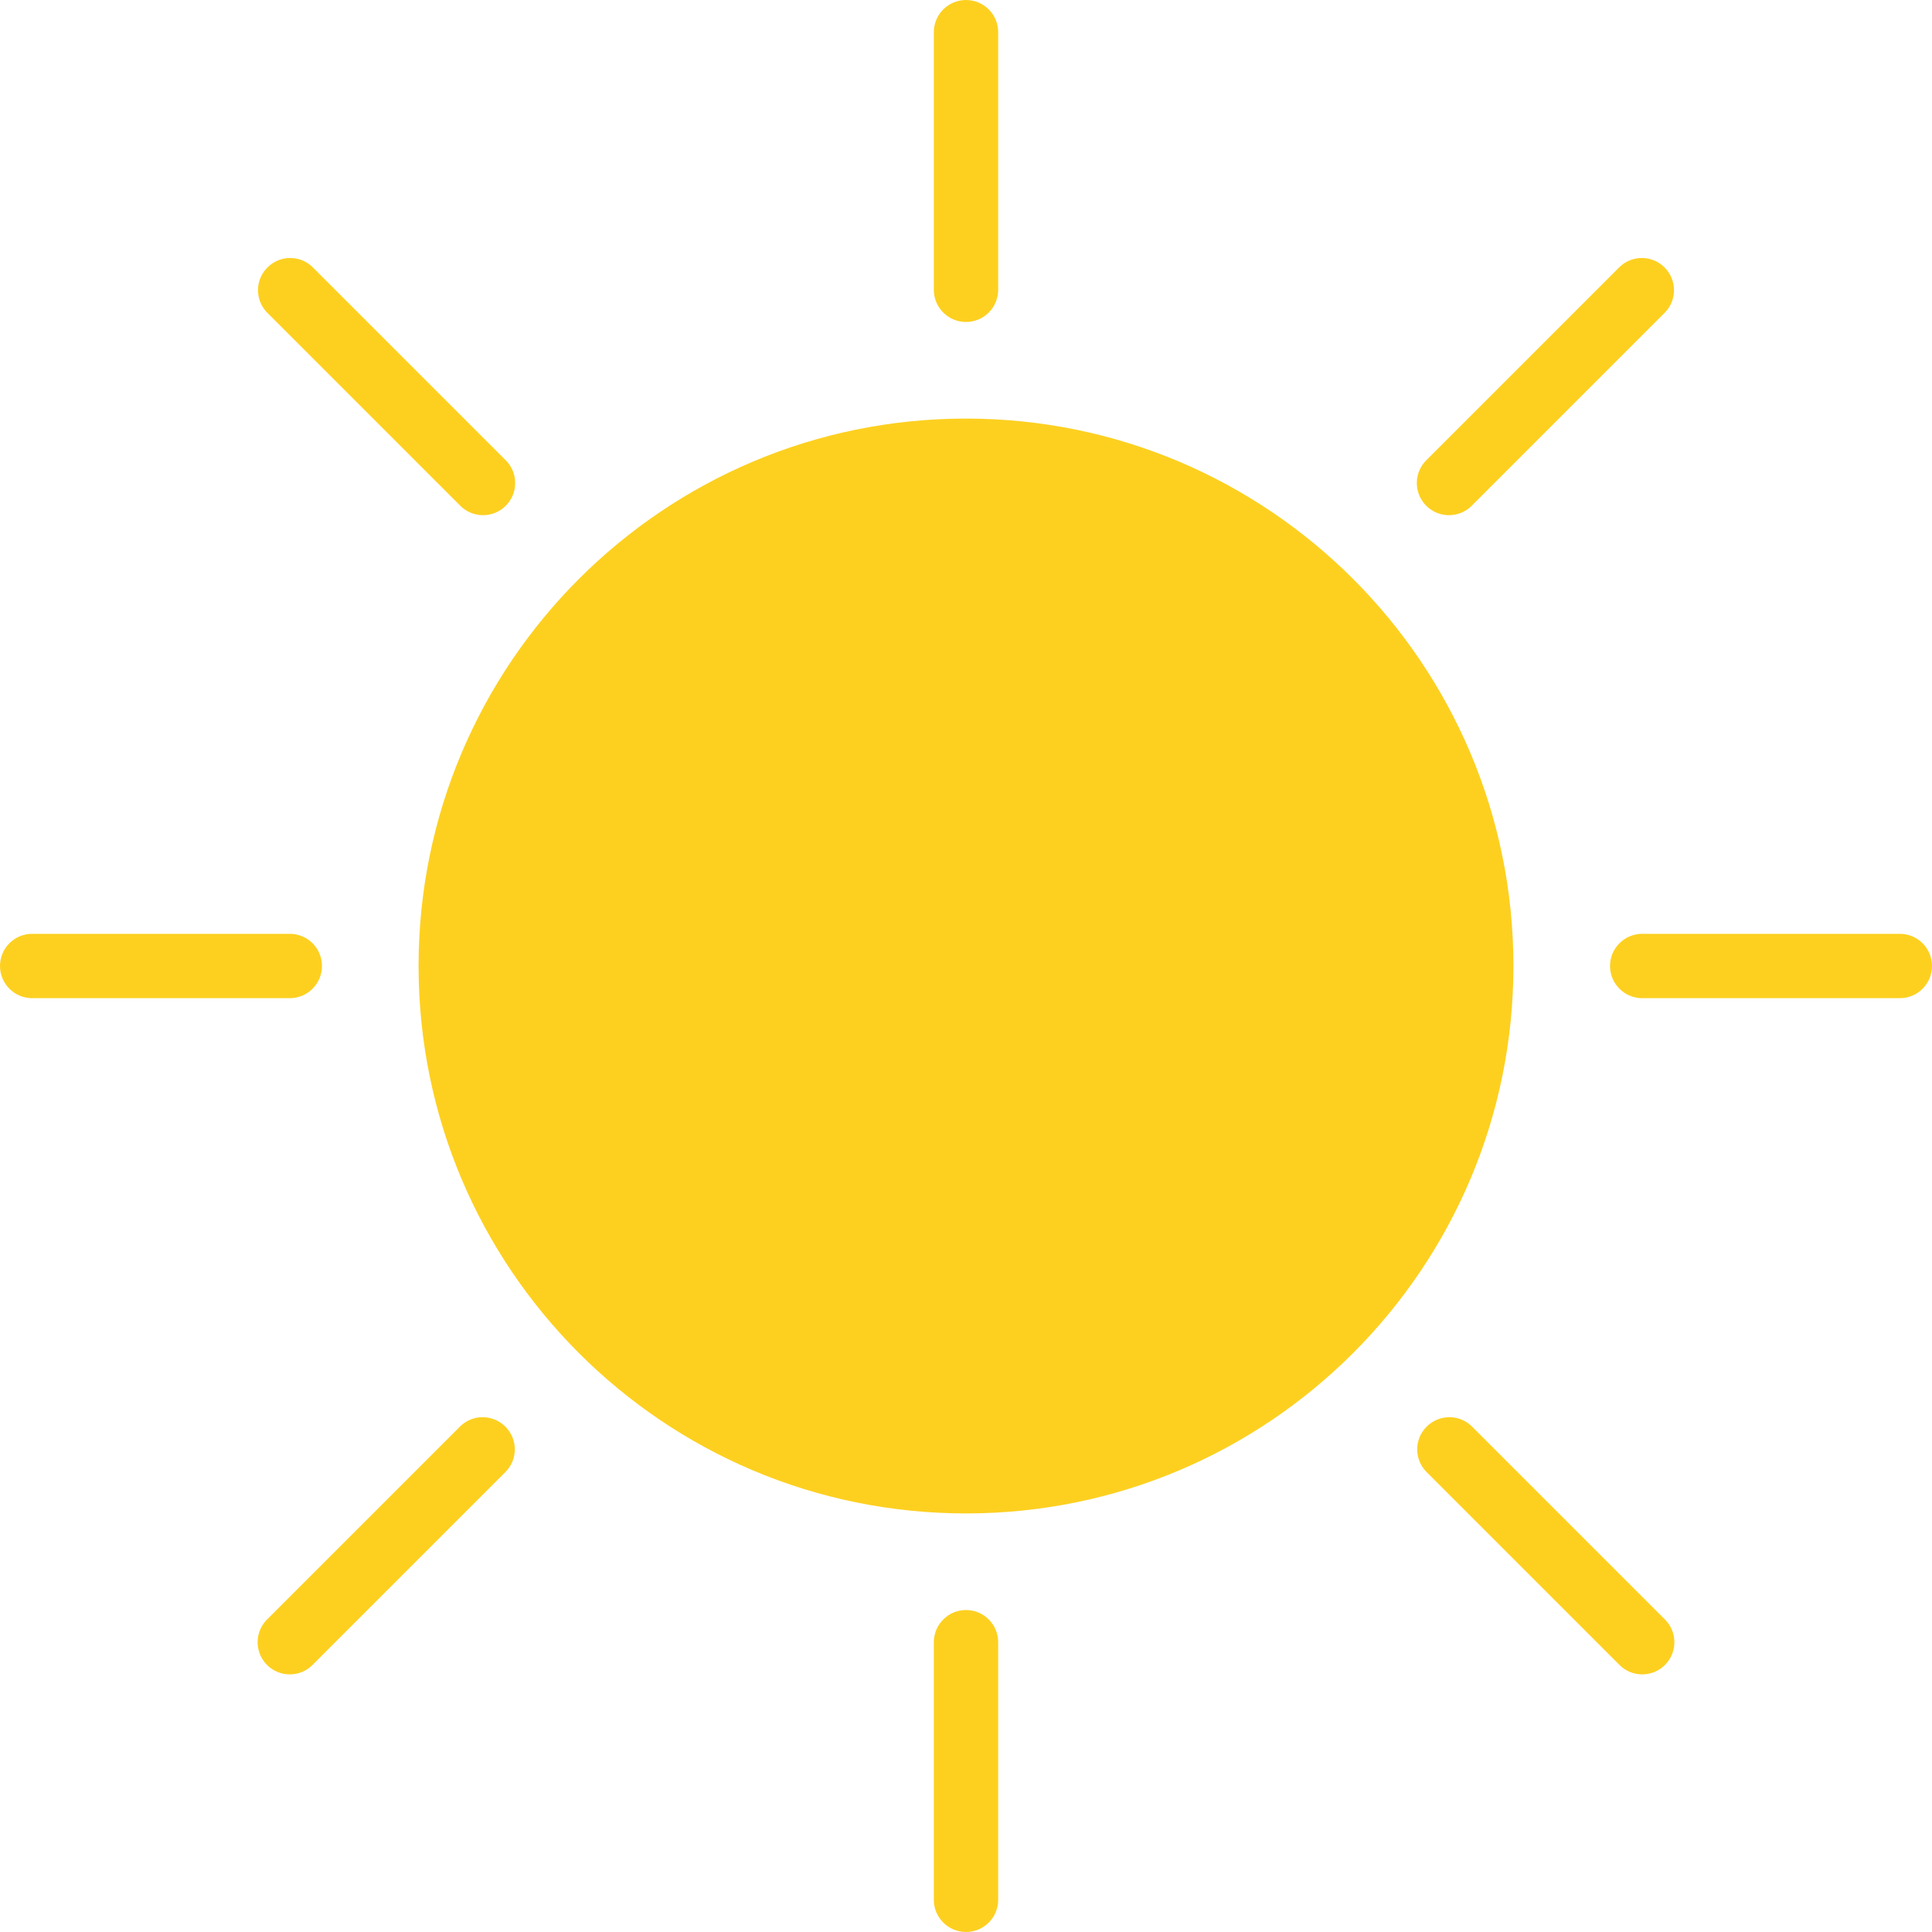 <svg width="26" height="26" viewBox="0 0 26 26" fill="none" xmlns="http://www.w3.org/2000/svg">
<g clip-path="url(#clip0_728_1271)">
<g clip-path="url(#clip1_728_1271)">
<path d="M20.367 13C20.367 17.069 17.068 20.367 13 20.367C8.932 20.367 5.633 17.069 5.633 13C5.633 8.932 8.932 5.633 13 5.633C17.068 5.633 20.367 8.932 20.367 13Z" fill="#FDD020"/>
<path d="M13 26C12.761 26 12.567 25.806 12.567 25.567V22.1C12.567 21.861 12.761 21.667 13 21.667C13.239 21.667 13.433 21.861 13.433 22.1V25.567C13.433 25.806 13.239 26 13 26Z" fill="#FDD020"/>
<path d="M13 4.333C12.761 4.333 12.567 4.139 12.567 3.9V0.433C12.567 0.194 12.761 0 13 0C13.239 0 13.433 0.194 13.433 0.433V3.9C13.433 4.139 13.239 4.333 13 4.333Z" fill="#FDD020"/>
<path d="M6.5 6.5L3.9 3.9L6.5 6.5Z" fill="#FDD020"/>
<path d="M6.5 6.933C6.385 6.933 6.275 6.888 6.194 6.806L3.594 4.206C3.429 4.036 3.432 3.766 3.599 3.599C3.766 3.432 4.036 3.429 4.206 3.594L6.806 6.194C6.93 6.318 6.967 6.504 6.9 6.666C6.833 6.828 6.675 6.933 6.5 6.933Z" fill="#FDD020"/>
<path d="M22.1 22.1L19.5 19.5L22.1 22.1Z" fill="#FDD020"/>
<path d="M22.1 22.533C21.985 22.533 21.875 22.488 21.794 22.406L19.194 19.806C19.029 19.636 19.032 19.366 19.199 19.199C19.366 19.032 19.636 19.029 19.806 19.194L22.406 21.794C22.53 21.918 22.567 22.104 22.5 22.266C22.433 22.428 22.275 22.533 22.1 22.533Z" fill="#FDD020"/>
<path d="M19.5 6.5L22.1 3.9L19.5 6.5Z" fill="#FDD020"/>
<path d="M19.5 6.933C19.325 6.933 19.167 6.828 19.1 6.666C19.033 6.504 19.07 6.318 19.194 6.194L21.794 3.594C21.964 3.429 22.234 3.432 22.401 3.599C22.568 3.766 22.571 4.036 22.406 4.206L19.806 6.806C19.725 6.888 19.615 6.933 19.5 6.933Z" fill="#FDD020"/>
<path d="M25.567 13.433H22.1C21.861 13.433 21.667 13.239 21.667 13C21.667 12.761 21.861 12.567 22.1 12.567H25.567C25.806 12.567 26 12.761 26 13C26 13.239 25.806 13.433 25.567 13.433Z" fill="#FDD020"/>
<path d="M3.9 13.433H0.433C0.194 13.433 0 13.239 0 13C0 12.761 0.194 12.567 0.433 12.567H3.9C4.139 12.567 4.333 12.761 4.333 13C4.333 13.239 4.139 13.433 3.9 13.433Z" fill="#FDD020"/>
<path d="M3.9 22.1L6.5 19.5L3.9 22.1Z" fill="#FDD020"/>
<path d="M3.9 22.533C3.725 22.533 3.567 22.428 3.5 22.266C3.433 22.104 3.47 21.918 3.594 21.794L6.194 19.194C6.364 19.029 6.634 19.032 6.801 19.199C6.968 19.366 6.971 19.636 6.806 19.806L4.206 22.406C4.125 22.488 4.015 22.533 3.9 22.533Z" fill="#FDD020"/>
</g>
</g>
<defs>
<clipPath id="clip0_728_1271">
<rect width="26" height="26" fill="white"/>
</clipPath>
<clipPath id="clip1_728_1271">
<rect width="26" height="26" fill="white"/>
</clipPath>
</defs>
</svg>
